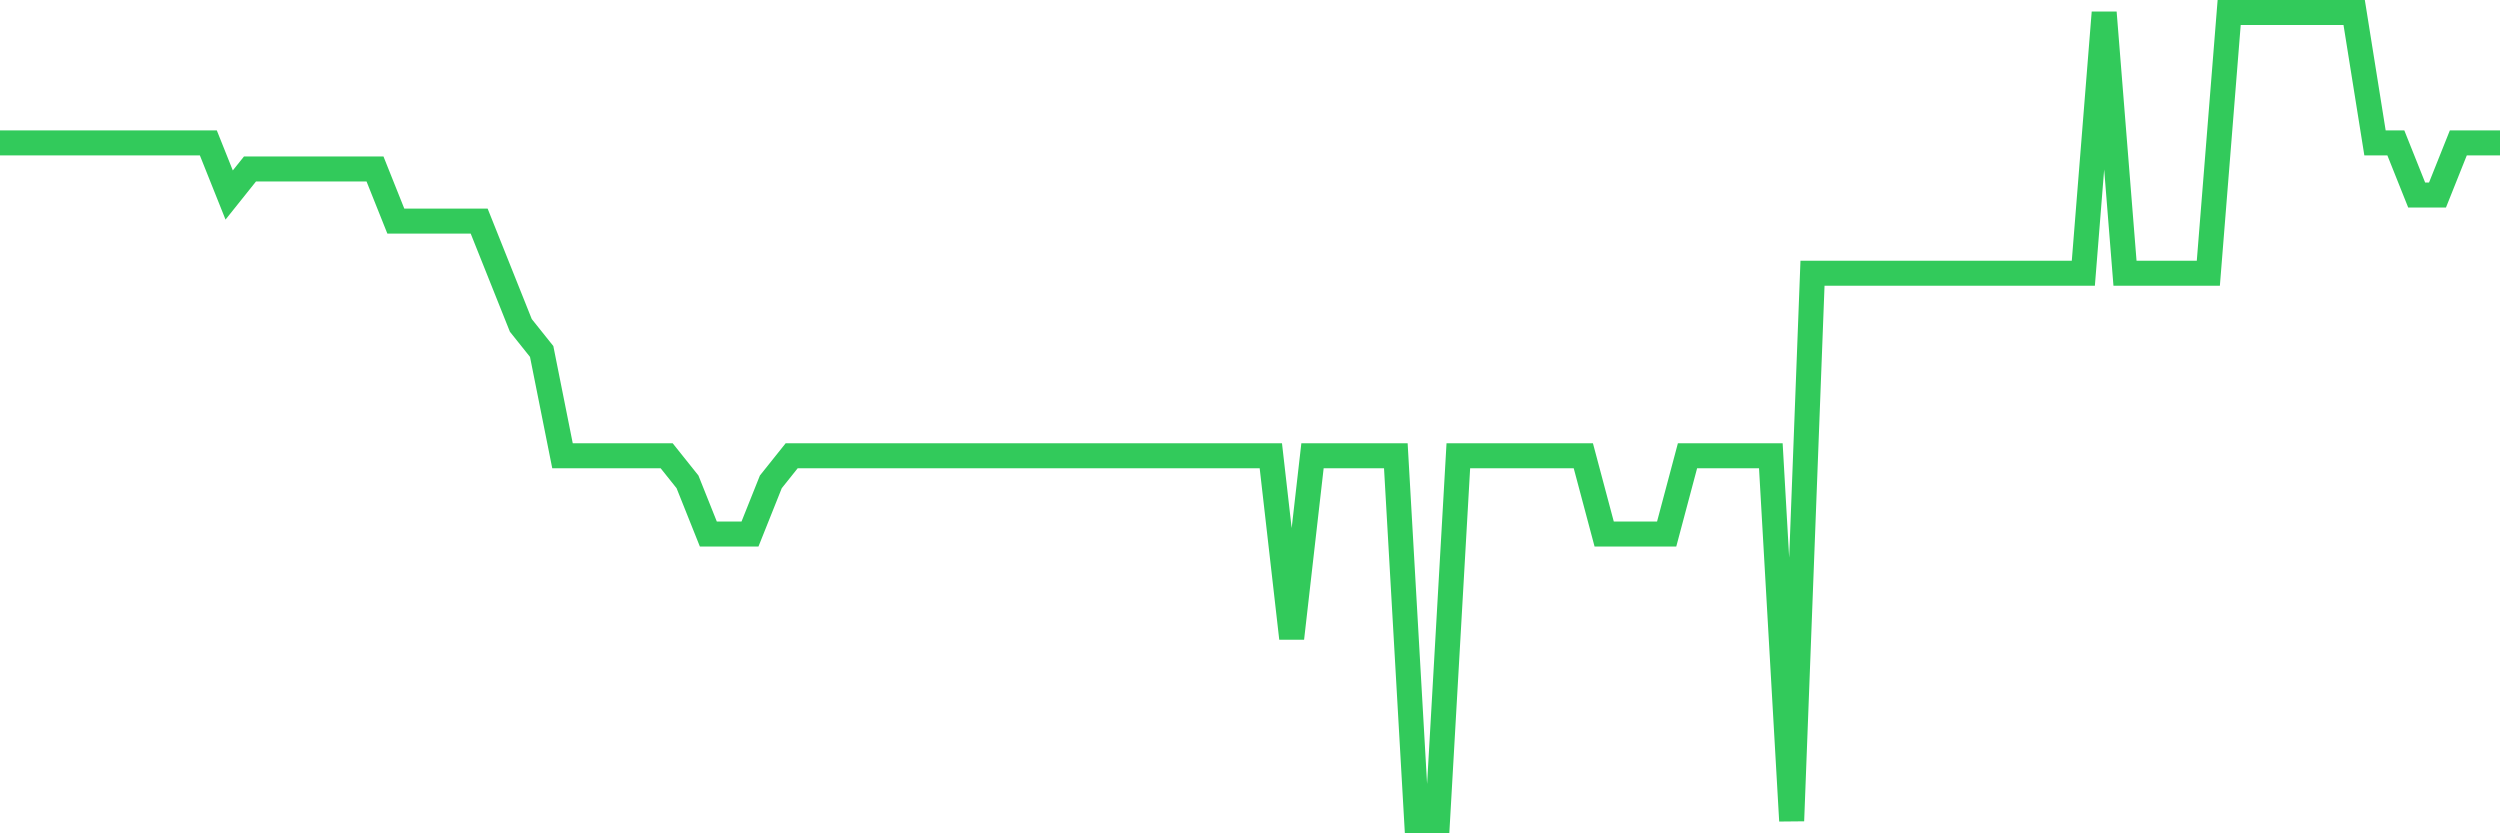 <svg
  xmlns="http://www.w3.org/2000/svg"
  xmlns:xlink="http://www.w3.org/1999/xlink"
  width="120"
  height="40"
  viewBox="0 0 120 40"
  preserveAspectRatio="none"
>
  <polyline
    points="0,6.858 1,6.858 2,6.858 3,6.858 4,6.858 5,6.858 6,6.858 7,6.858 8,6.858 9,6.858 10,6.858 11,9.361 12,8.11 13,8.11 14,8.11 15,8.11 16,8.11 17,8.11 18,8.11 19,10.613 20,10.613 21,10.613 22,10.613 23,10.613 24,13.116 25,15.619 26,16.871 27,21.877 28,21.877 29,21.877 30,21.877 31,21.877 32,21.877 33,23.129 34,25.632 35,25.632 36,25.632 37,23.129 38,21.877 39,21.877 40,21.877 41,21.877 42,21.877 43,21.877 44,21.877 45,21.877 46,21.877 47,21.877 48,21.877 49,21.877 50,21.877 51,21.877 52,21.877 53,21.877 54,21.877 55,21.877 56,21.877 57,21.877 58,21.877 59,21.877 60,21.877 61,21.877 62,30.639 63,21.877 64,21.877 65,21.877 66,21.877 67,21.877 68,39.4 69,39.4 70,21.877 71,21.877 72,21.877 73,21.877 74,21.877 75,21.877 76,21.877 77,25.632 78,25.632 79,25.632 80,25.632 81,21.877 82,21.877 83,21.877 84,21.877 85,21.877 86,39.4 87,13.116 88,13.116 89,13.116 90,13.116 91,13.116 92,13.116 93,13.116 94,13.116 95,13.116 96,13.116 97,13.116 98,13.116 99,13.116 100,13.116 101,0.6 102,13.116 103,13.116 104,13.116 105,13.116 106,13.116 107,0.6 108,0.6 109,0.6 110,0.6 111,0.6 112,0.6 113,0.6 114,6.858 115,6.858 116,9.361 117,9.361 118,6.858 119,6.858 120,6.858"
    fill="none"
    stroke="#32ca5b"
    stroke-width="1.2"
  >
  </polyline>
</svg>